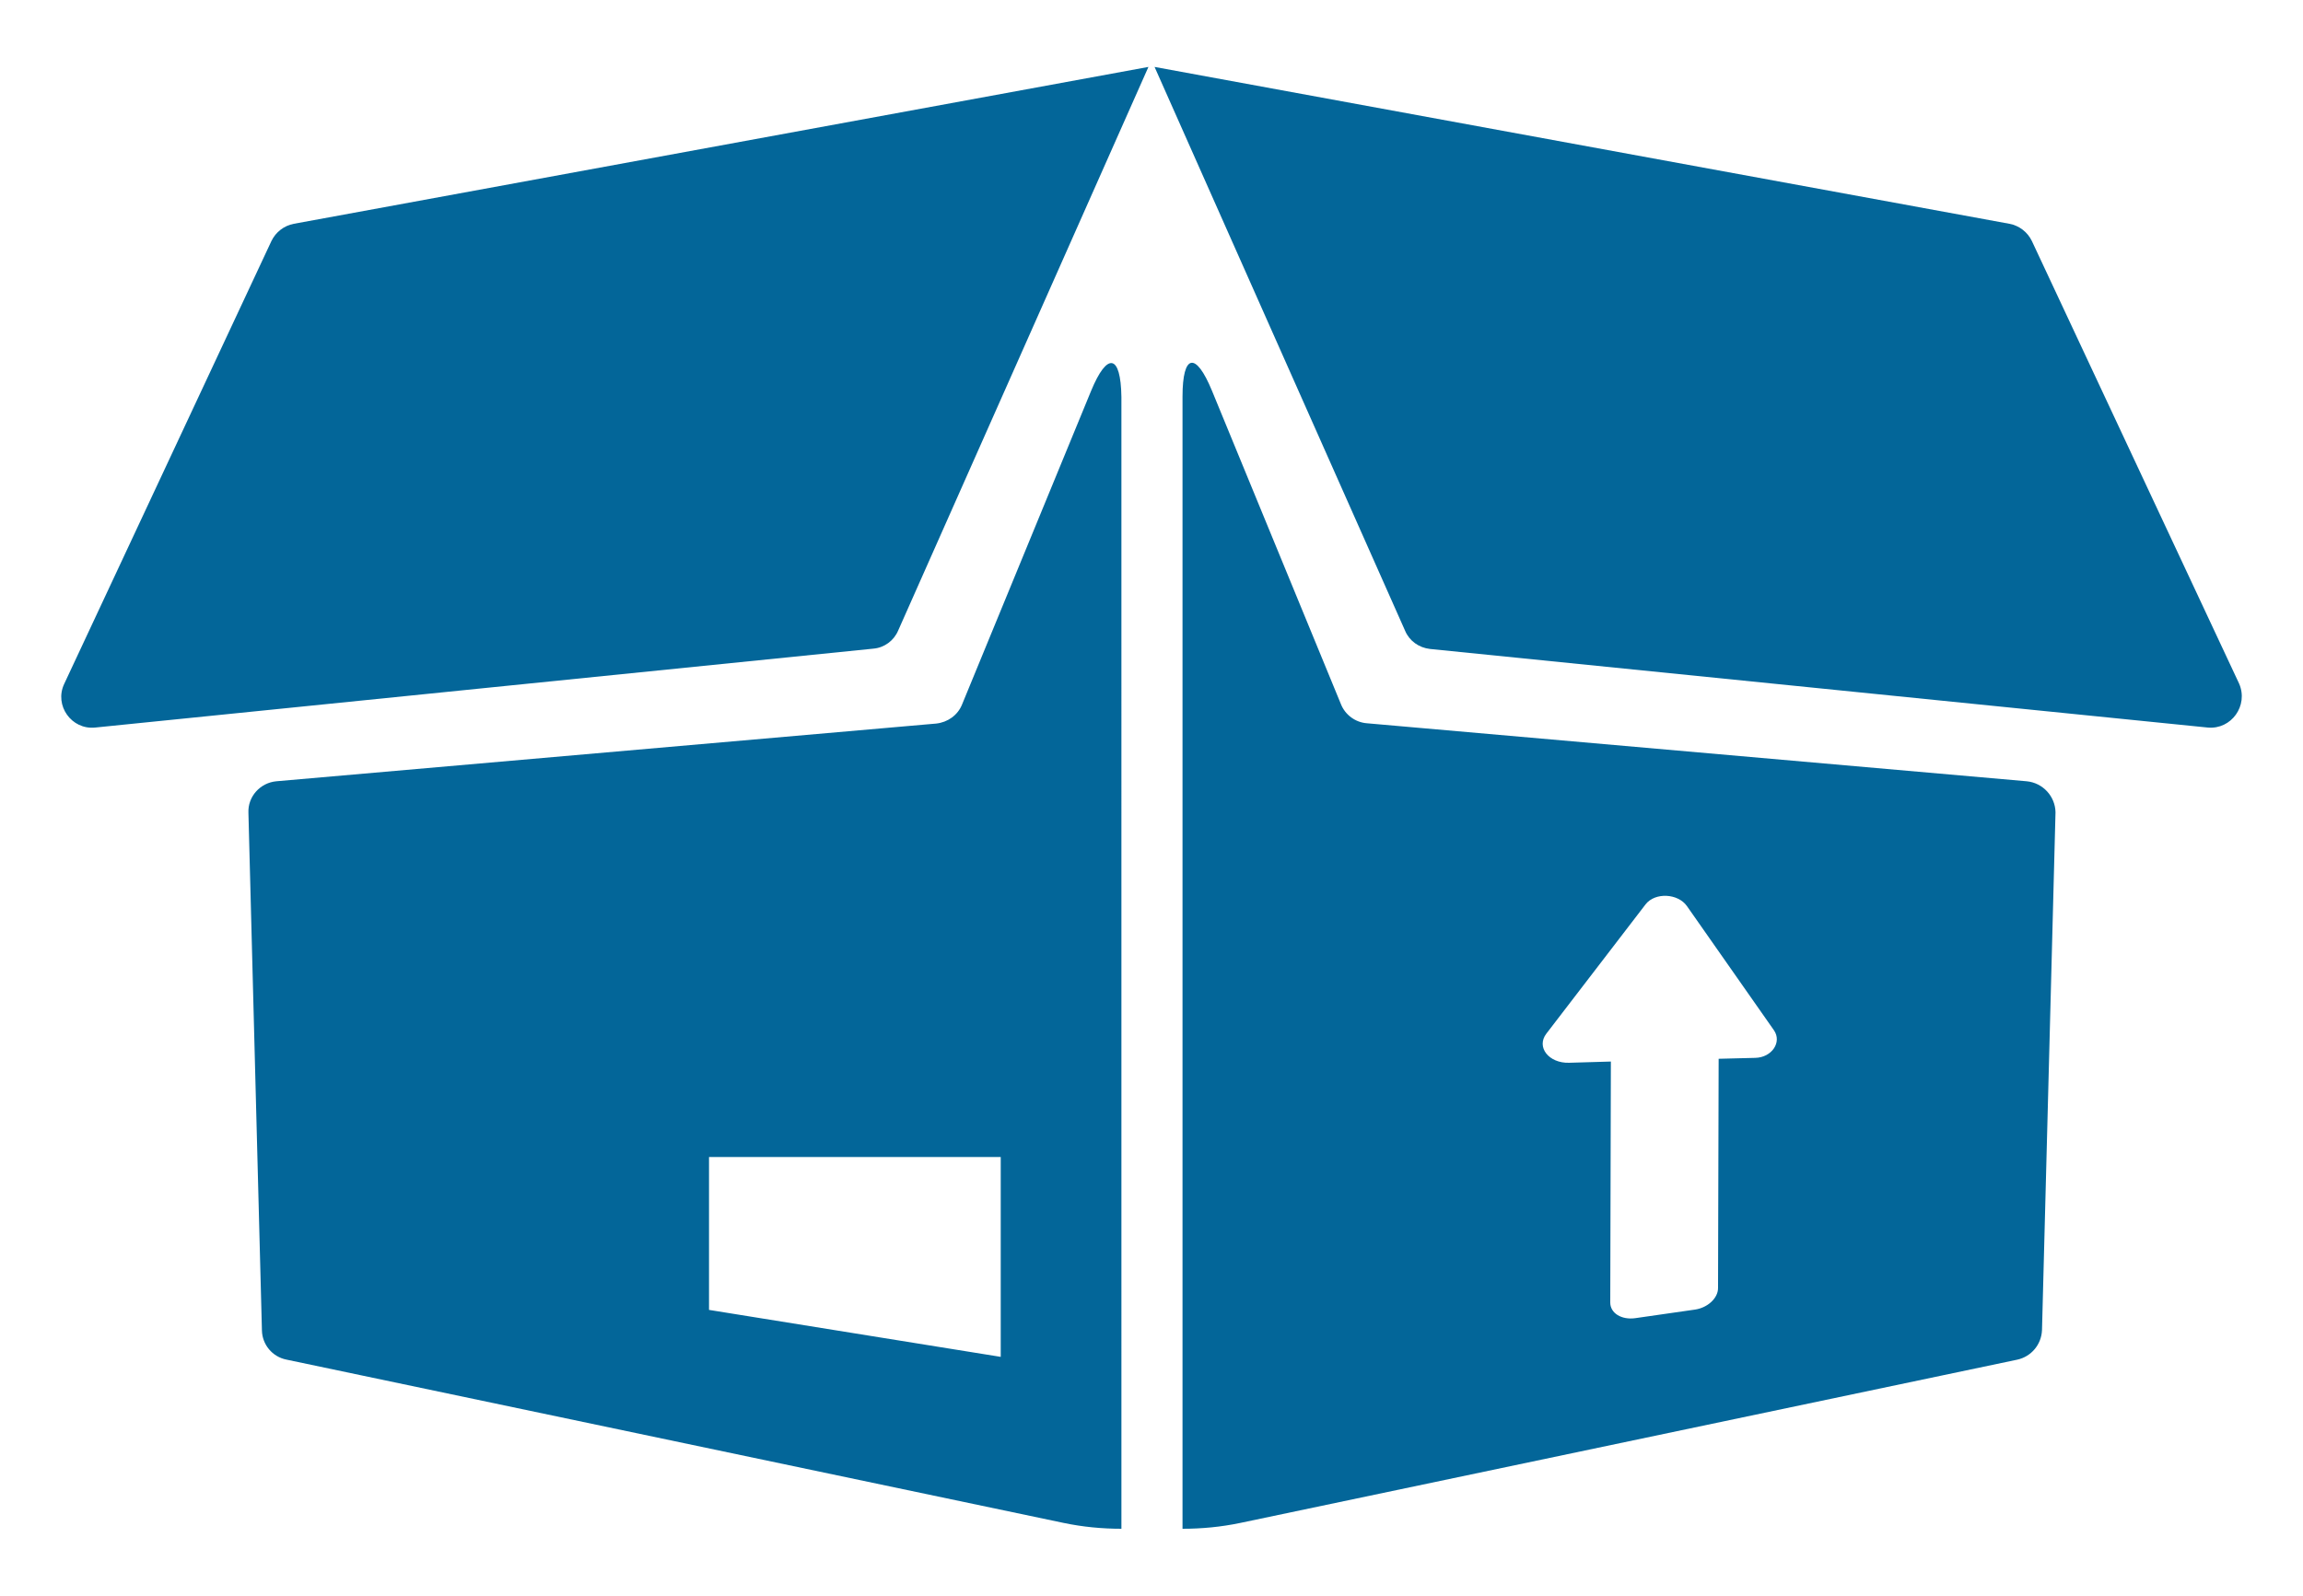 <?xml version="1.0" encoding="utf-8"?>
<!-- Generator: Adobe Illustrator 24.0.1, SVG Export Plug-In . SVG Version: 6.00 Build 0)  -->
<svg version="1.2" baseProfile="tiny" id="Layer_1" xmlns="http://www.w3.org/2000/svg" xmlns:xlink="http://www.w3.org/1999/xlink"
	 x="0px" y="0px" viewBox="0 0 75 52" xml:space="preserve">
<g>
	<path fill-rule="evenodd" fill="#036699" d="M35.53,12.74l-4.2,10.21c-0.14,0.35-0.47,0.58-0.84,0.62L9,25.45
		c-0.53,0.05-0.93,0.5-0.91,1.02l0.44,16.87c0.01,0.46,0.34,0.86,0.8,0.95l25.31,5.32c0.62,0.13,1.25,0.19,1.88,0.19v-5V12.93
		C36.5,11.54,36.06,11.45,35.53,12.74L35.53,12.74z M32.59,44.2l-9.5-1.53v-4.98h9.5V44.2L32.59,44.2z M28.44,21.13L3.1,23.7
		c-0.77,0.08-1.34-0.72-1.01-1.42L8.84,7.85c0.14-0.29,0.41-0.5,0.73-0.56L37.4,2.18l-8.15,18.36C29.11,20.87,28.8,21.1,28.44,21.13
		L28.44,21.13z M66,25.45l-21.49-1.89c-0.37-0.03-0.7-0.27-0.84-0.62l-4.2-10.21c-0.53-1.29-0.96-1.2-0.96,0.19v31.88l0,5
		c0.63,0,1.26-0.06,1.88-0.19l25.31-5.32c0.45-0.1,0.78-0.49,0.8-0.96l0.44-16.87C66.93,25.94,66.53,25.5,66,25.45L66,25.45z
		 M57.16,34.46l-1.19,0.03l-0.02,7.47c0,0.33-0.34,0.64-0.75,0.7l-1.95,0.28c-0.44,0.06-0.81-0.16-0.81-0.51l0.02-7.85l-1.36,0.04
		c-0.66,0.02-1.08-0.51-0.74-0.95l3.23-4.21c0.31-0.4,1.06-0.36,1.35,0.06l2.83,4.04C58.04,33.95,57.7,34.45,57.16,34.46
		L57.16,34.46z M71.9,23.7l-25.33-2.56c-0.36-0.04-0.67-0.26-0.81-0.59L37.6,2.18l27.84,5.11c0.32,0.06,0.59,0.27,0.73,0.56
		l6.75,14.42C73.23,22.98,72.67,23.77,71.9,23.7L71.9,23.7z"/>
</g>
</svg>
